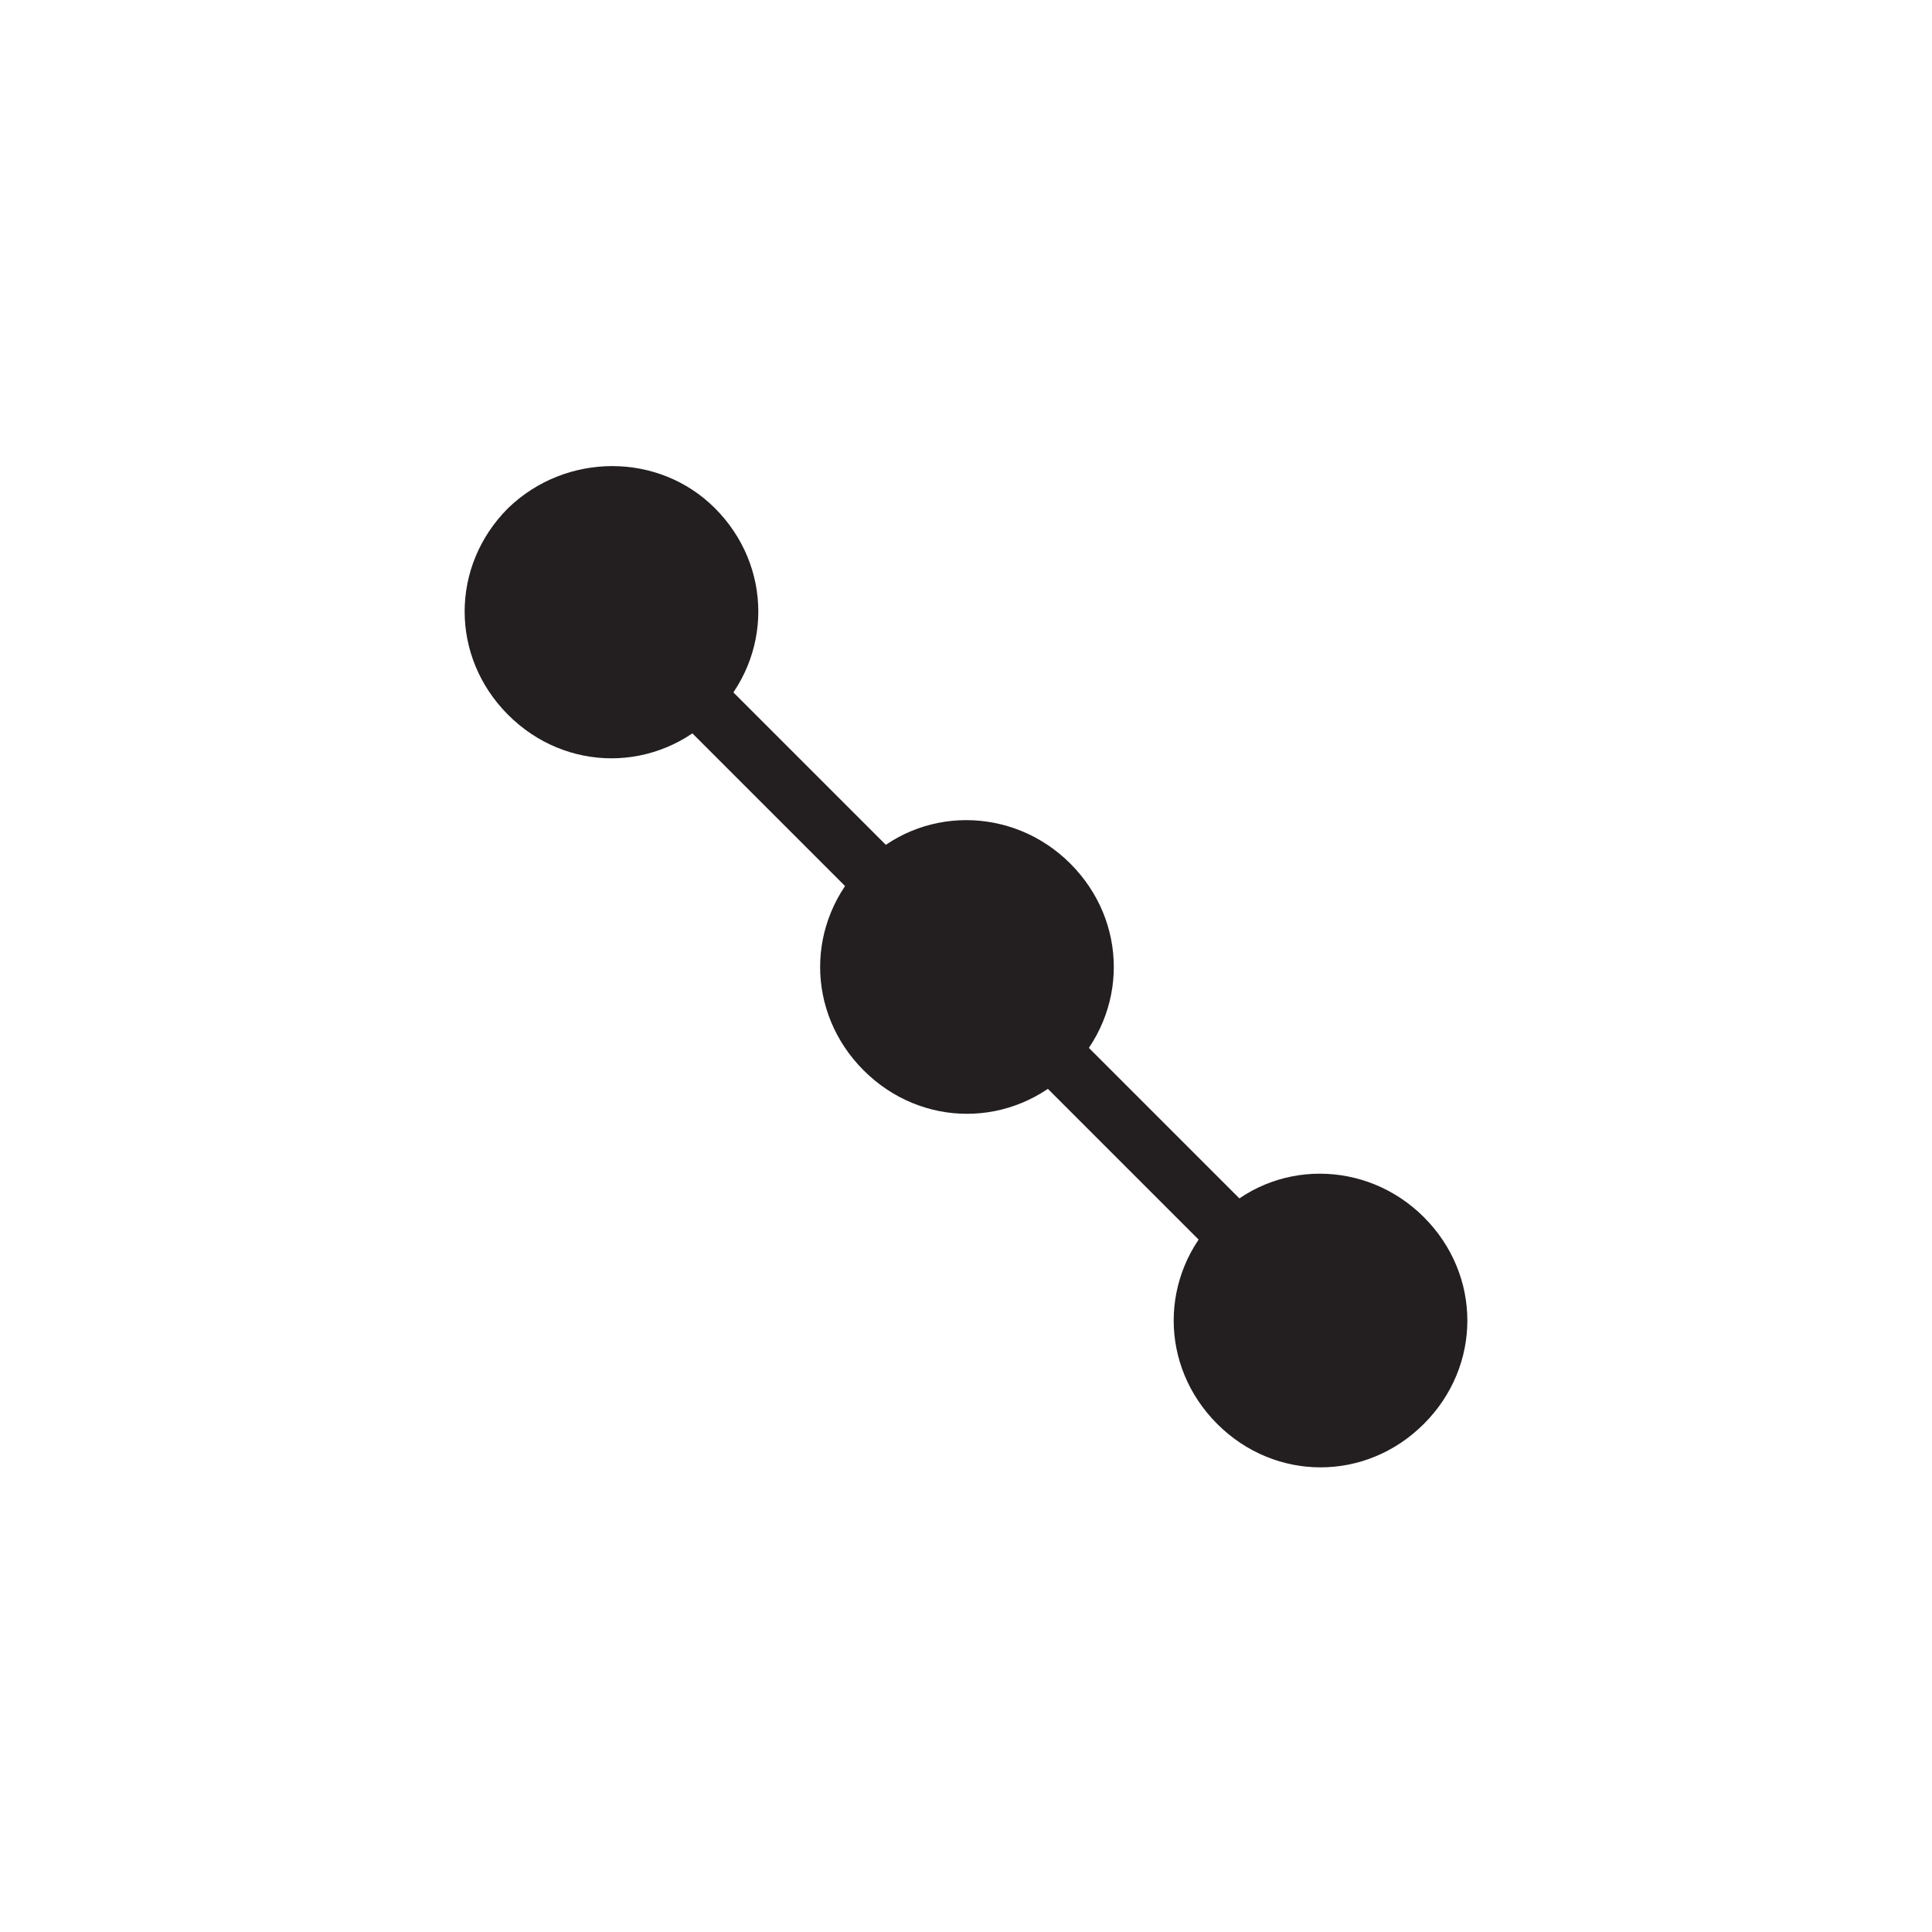 <?xml version="1.0" encoding="utf-8"?>
<!-- Generator: Adobe Illustrator 26.4.1, SVG Export Plug-In . SVG Version: 6.00 Build 0)  -->
<svg version="1.1" id="Layer_1" xmlns="http://www.w3.org/2000/svg" xmlns:xlink="http://www.w3.org/1999/xlink" x="0px" y="0px"
	 viewBox="0 0 100 100" style="enable-background:new 0 0 100 100;" xml:space="preserve">
<style type="text/css">
	.st0{fill:#231F20;}
	.st1{fill:none;stroke:#231F20;stroke-width:3;stroke-miterlimit:10;}
</style>
<g>
	<g>
		<path class="st0" d="M55.4,44.7c3,3,3,7.7,0,10.7c-3,3-7.7,3-10.7,0c-3-3-3-7.7,0-10.7C47.6,41.7,52.4,41.7,55.4,44.7"/>
		<path class="st0" d="M37,26.3c3,3,3,7.7,0,10.7c-3,3-7.7,3-10.7,0c-3-3-3-7.7,0-10.7C29.3,23.4,34.1,23.4,37,26.3"/>
		<path class="st0" d="M73.7,63c3,3,3,7.7,0,10.7c-3,3-7.7,3-10.7,0c-3-3-3-7.7,0-10.7C65.9,60,70.7,60,73.7,63"/>
	</g>
	<line class="st1" x1="29.5" y1="29.5" x2="70.5" y2="70.5"/>
</g>
</svg>
